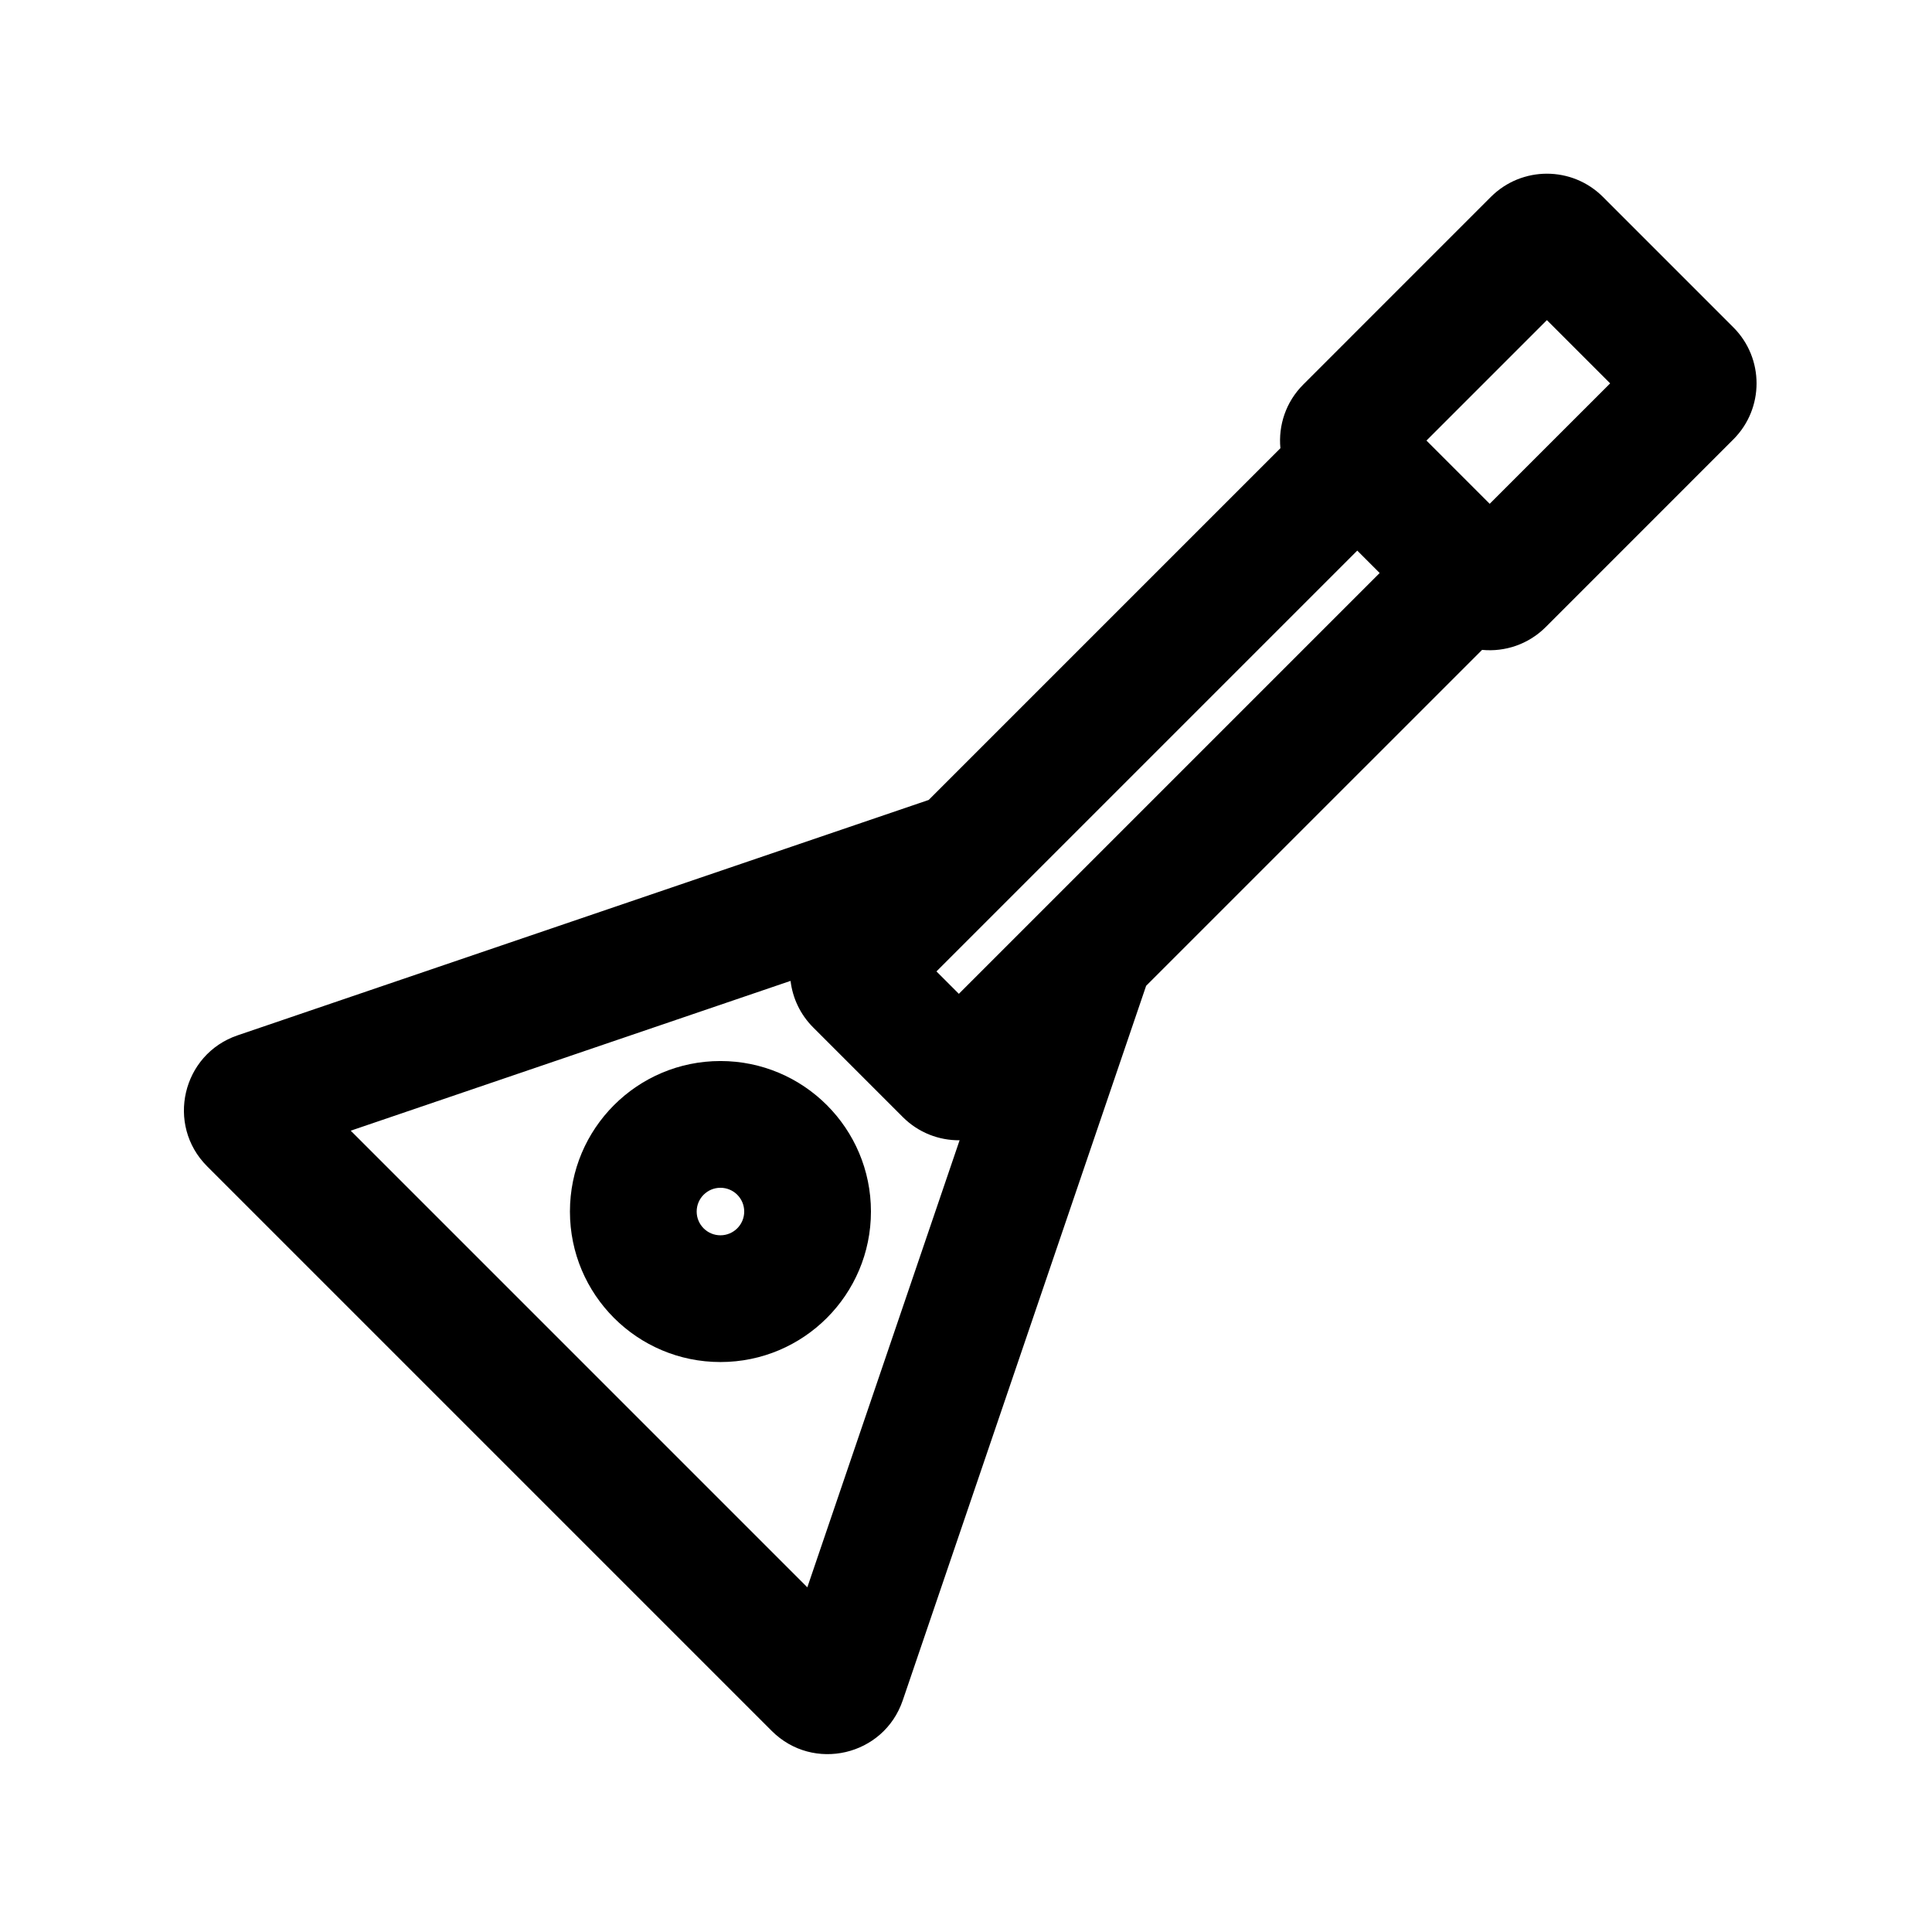 <?xml version="1.0" encoding="UTF-8"?>
<!-- Uploaded to: ICON Repo, www.svgrepo.com, Generator: ICON Repo Mixer Tools -->
<svg fill="#000000" width="800px" height="800px" version="1.1" viewBox="144 144 512 512" xmlns="http://www.w3.org/2000/svg">
 <g fill-rule="evenodd">
  <path d="m374.81 465.07c0 22.027-17.859 39.883-39.887 39.883s-39.883-17.855-39.883-39.883c0-22.027 17.855-39.887 39.883-39.887s39.887 17.859 39.887 39.887zm-33.586 0c0 3.477-2.82 6.297-6.301 6.297-3.477 0-6.297-2.82-6.297-6.297 0-3.477 2.82-6.297 6.297-6.297 3.481 0 6.301 2.82 6.301 6.297z"/>
  <path d="m603.36 260.44c8.195-8.199 8.195-21.492 0-29.688l-34.57-34.574c-8.199-8.195-21.488-8.195-29.688 0l-49.73 49.734c-4.617 4.613-6.633 10.844-6.051 16.871l-93.211 93.211-183.14 62.379c-14.715 5.012-19.066 23.723-8.074 34.715l149.62 149.62c10.992 10.992 29.703 6.637 34.715-8.078l64.504-189.38 89.031-89.027c6.027 0.582 12.254-1.438 16.871-6.051zm-64.574 17.074 31.922-31.918-16.762-16.762-31.918 31.922zm-301.84 166.13 116.56-39.699c0.539 4.512 2.539 8.879 6 12.34l23.75 23.75c4.148 4.152 9.605 6.199 15.047 6.148l-40.352 118.47zm272.68-147.79-5.938-5.938-111.52 111.52 5.938 5.938z"/>
 </g>
</svg>
